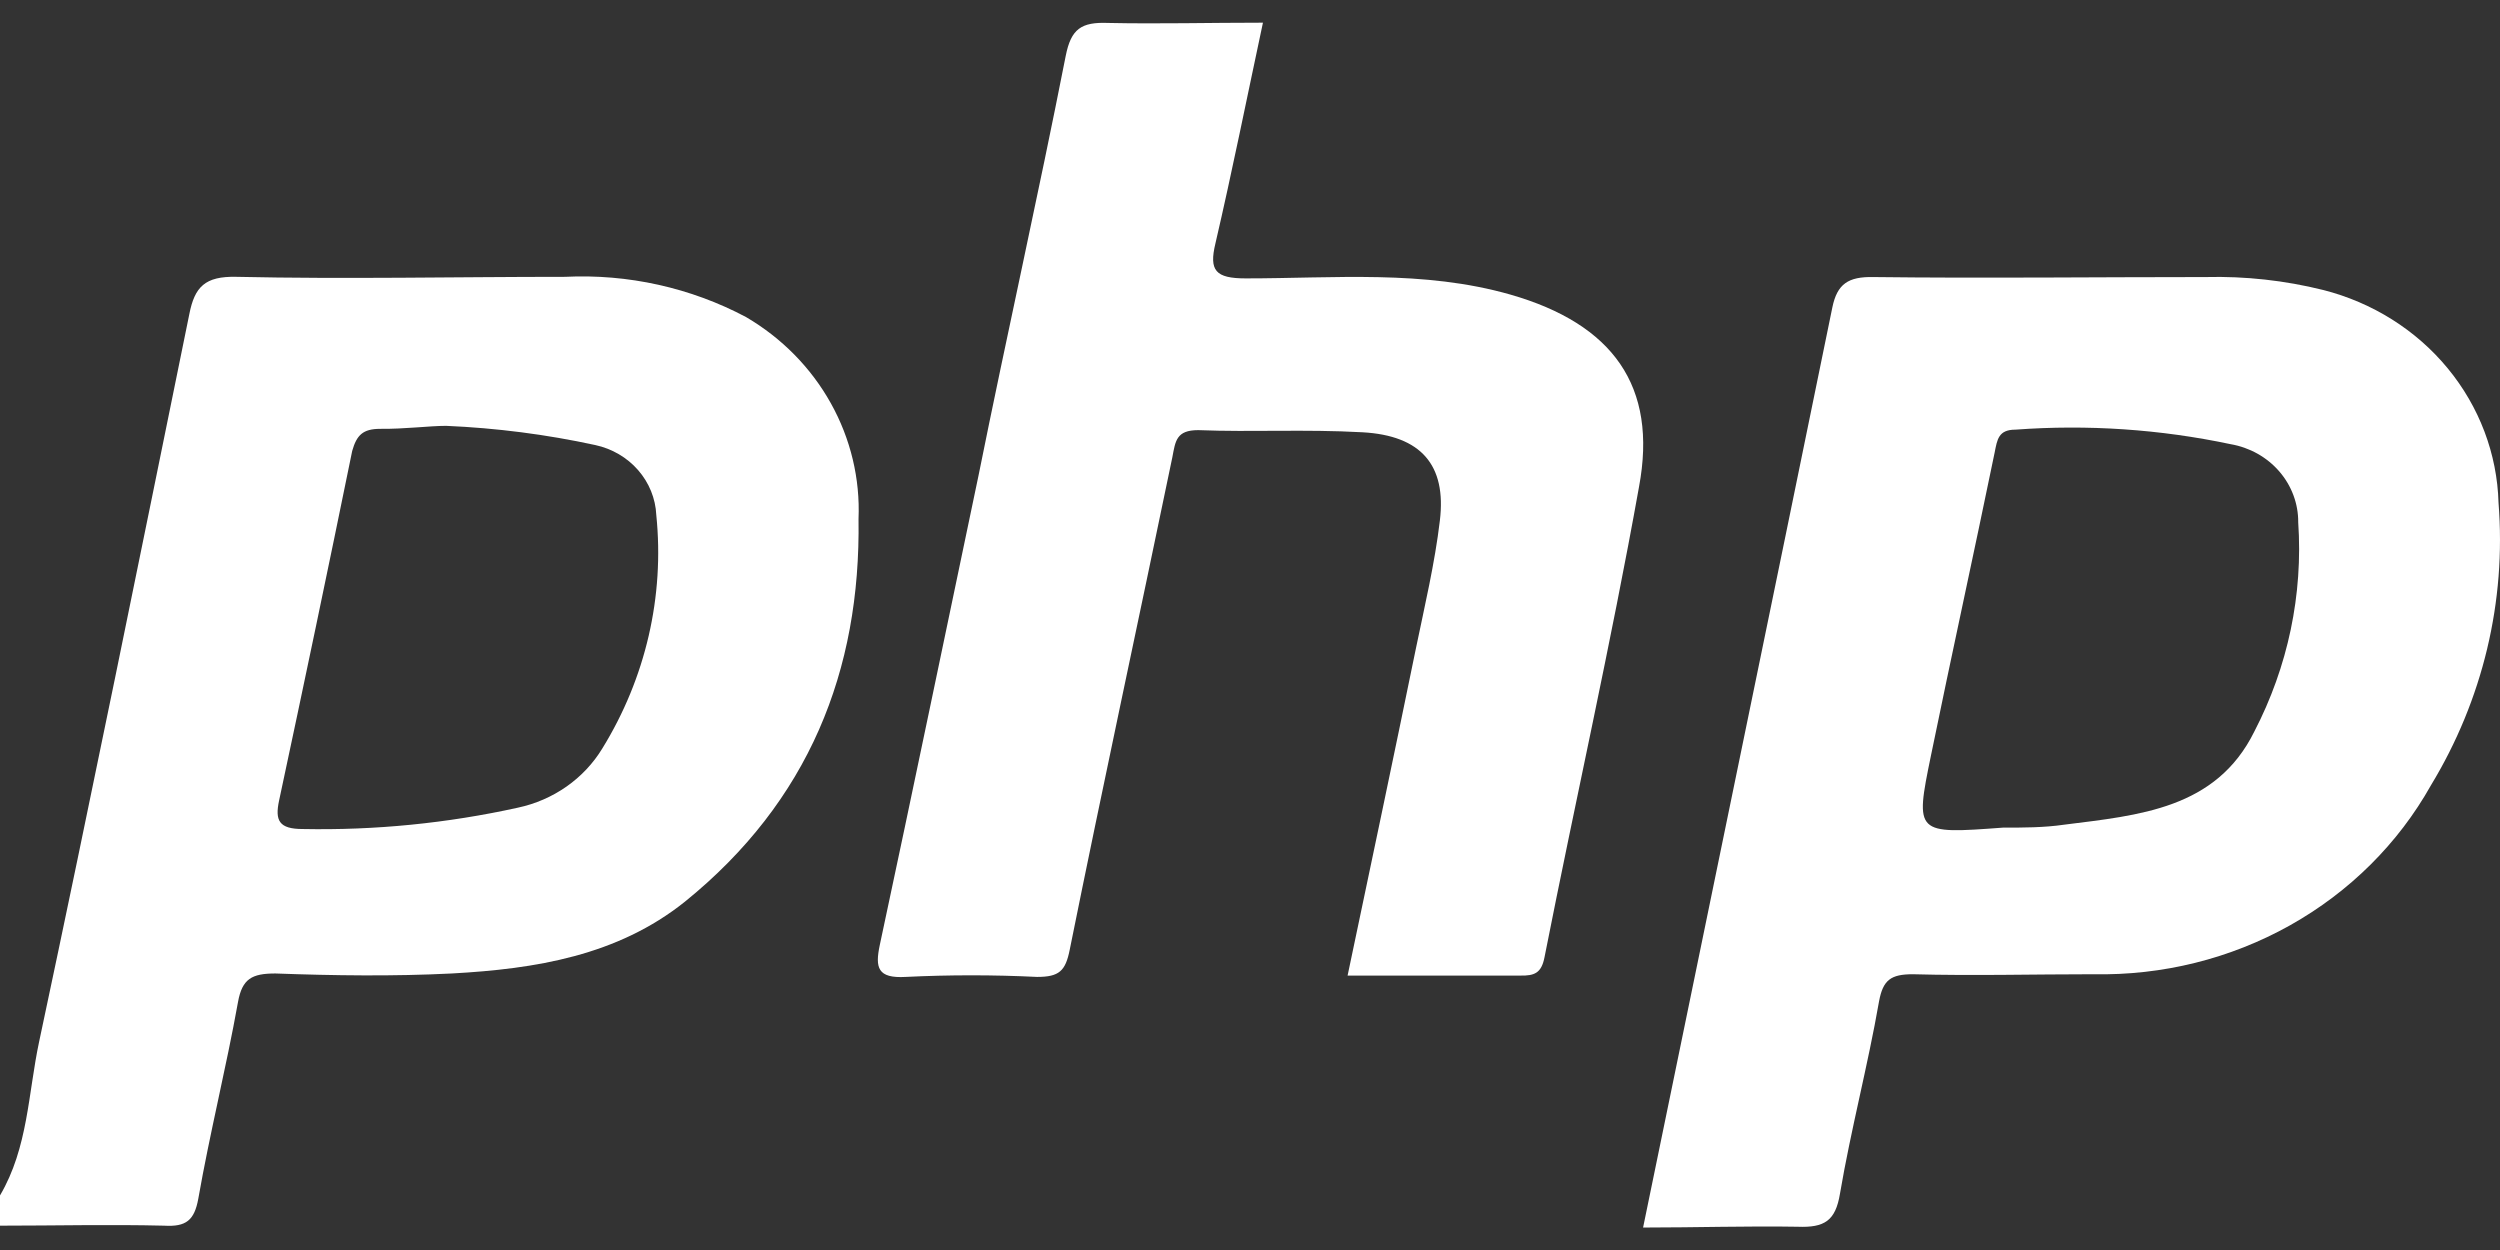 <svg width="56" height="28" viewBox="0 0 56 28" fill="none" xmlns="http://www.w3.org/2000/svg">
<rect x="0" y="0" width="56" height="28" fill="#333333" stroke="none"/>
<path d="M0 26.778C0.63 25.707 0.63 24.491 0.876 23.336C2.035 17.892 3.138 12.449 4.241 7.035C4.36 6.431 4.587 6.183 5.299 6.201C7.75 6.255 10.202 6.201 12.653 6.201C14.066 6.132 15.472 6.444 16.711 7.102C17.513 7.572 18.169 8.239 18.612 9.035C19.055 9.83 19.269 10.725 19.231 11.626C19.282 15.025 18.116 17.953 15.343 20.197C13.831 21.407 11.997 21.703 10.12 21.806C8.809 21.872 7.486 21.854 6.169 21.806C5.646 21.806 5.425 21.921 5.331 22.447C5.066 23.923 4.701 25.374 4.442 26.85C4.354 27.334 4.171 27.485 3.674 27.455C2.451 27.425 1.222 27.455 0 27.455V26.778ZM9.994 9.539C9.616 9.539 9.067 9.612 8.519 9.606C8.129 9.606 7.99 9.745 7.889 10.102C7.356 12.715 6.809 15.326 6.251 17.935C6.156 18.382 6.251 18.57 6.78 18.57C8.401 18.602 10.02 18.441 11.6 18.092C11.994 18.008 12.364 17.847 12.69 17.619C13.015 17.391 13.288 17.101 13.491 16.767C14.463 15.191 14.887 13.358 14.701 11.536C14.684 11.166 14.54 10.813 14.293 10.53C14.046 10.247 13.709 10.05 13.333 9.969C12.236 9.731 11.118 9.587 9.994 9.539Z" fill="white"/>
<path d="M36.805 27.497C38.229 20.559 39.647 13.724 41.045 6.884C41.153 6.363 41.398 6.194 41.965 6.206C44.442 6.236 46.924 6.206 49.407 6.206C50.295 6.184 51.181 6.282 52.041 6.496C53.144 6.777 54.123 7.393 54.83 8.252C55.538 9.112 55.937 10.168 55.967 11.263C56.142 13.47 55.615 15.676 54.454 17.589C53.722 18.895 52.629 19.981 51.295 20.728C49.96 21.476 48.437 21.854 46.893 21.823C45.544 21.823 44.196 21.86 42.847 21.823C42.356 21.823 42.18 21.95 42.091 22.428C41.839 23.874 41.461 25.295 41.215 26.741C41.115 27.346 40.869 27.503 40.264 27.479C39.136 27.46 38.002 27.497 36.805 27.497ZM44.864 18.539C45.324 18.539 45.784 18.539 46.237 18.473C47.914 18.261 49.64 18.122 50.497 16.386C51.25 14.934 51.59 13.317 51.48 11.698C51.483 11.283 51.332 10.879 51.056 10.56C50.779 10.24 50.394 10.024 49.968 9.95C48.386 9.615 46.762 9.505 45.147 9.624C44.763 9.624 44.738 9.847 44.681 10.132C44.215 12.4 43.717 14.662 43.251 16.936C42.892 18.684 42.91 18.684 44.864 18.539Z" fill="white"/>
<path d="M28.29 0.508C27.93 2.195 27.603 3.828 27.225 5.455C27.08 6.06 27.225 6.236 27.905 6.236C29.884 6.236 31.887 6.042 33.834 6.599C36.128 7.258 37.136 8.649 36.714 10.905C36.084 14.425 35.29 17.927 34.597 21.442C34.528 21.799 34.37 21.859 34.055 21.853H30.186C30.709 19.367 31.22 16.948 31.717 14.522C31.913 13.572 32.139 12.623 32.253 11.661C32.404 10.415 31.831 9.756 30.52 9.683C29.209 9.611 28.069 9.683 26.84 9.635C26.349 9.635 26.33 9.877 26.261 10.24C25.498 13.923 24.704 17.595 23.961 21.278C23.866 21.75 23.727 21.883 23.23 21.883C22.249 21.835 21.267 21.835 20.287 21.883C19.657 21.919 19.6 21.677 19.707 21.169C20.457 17.667 21.182 14.159 21.919 10.651C22.549 7.518 23.255 4.391 23.872 1.252C23.992 0.647 24.219 0.49 24.824 0.514C25.952 0.538 27.086 0.508 28.29 0.508Z" fill="white"/>
</svg>
